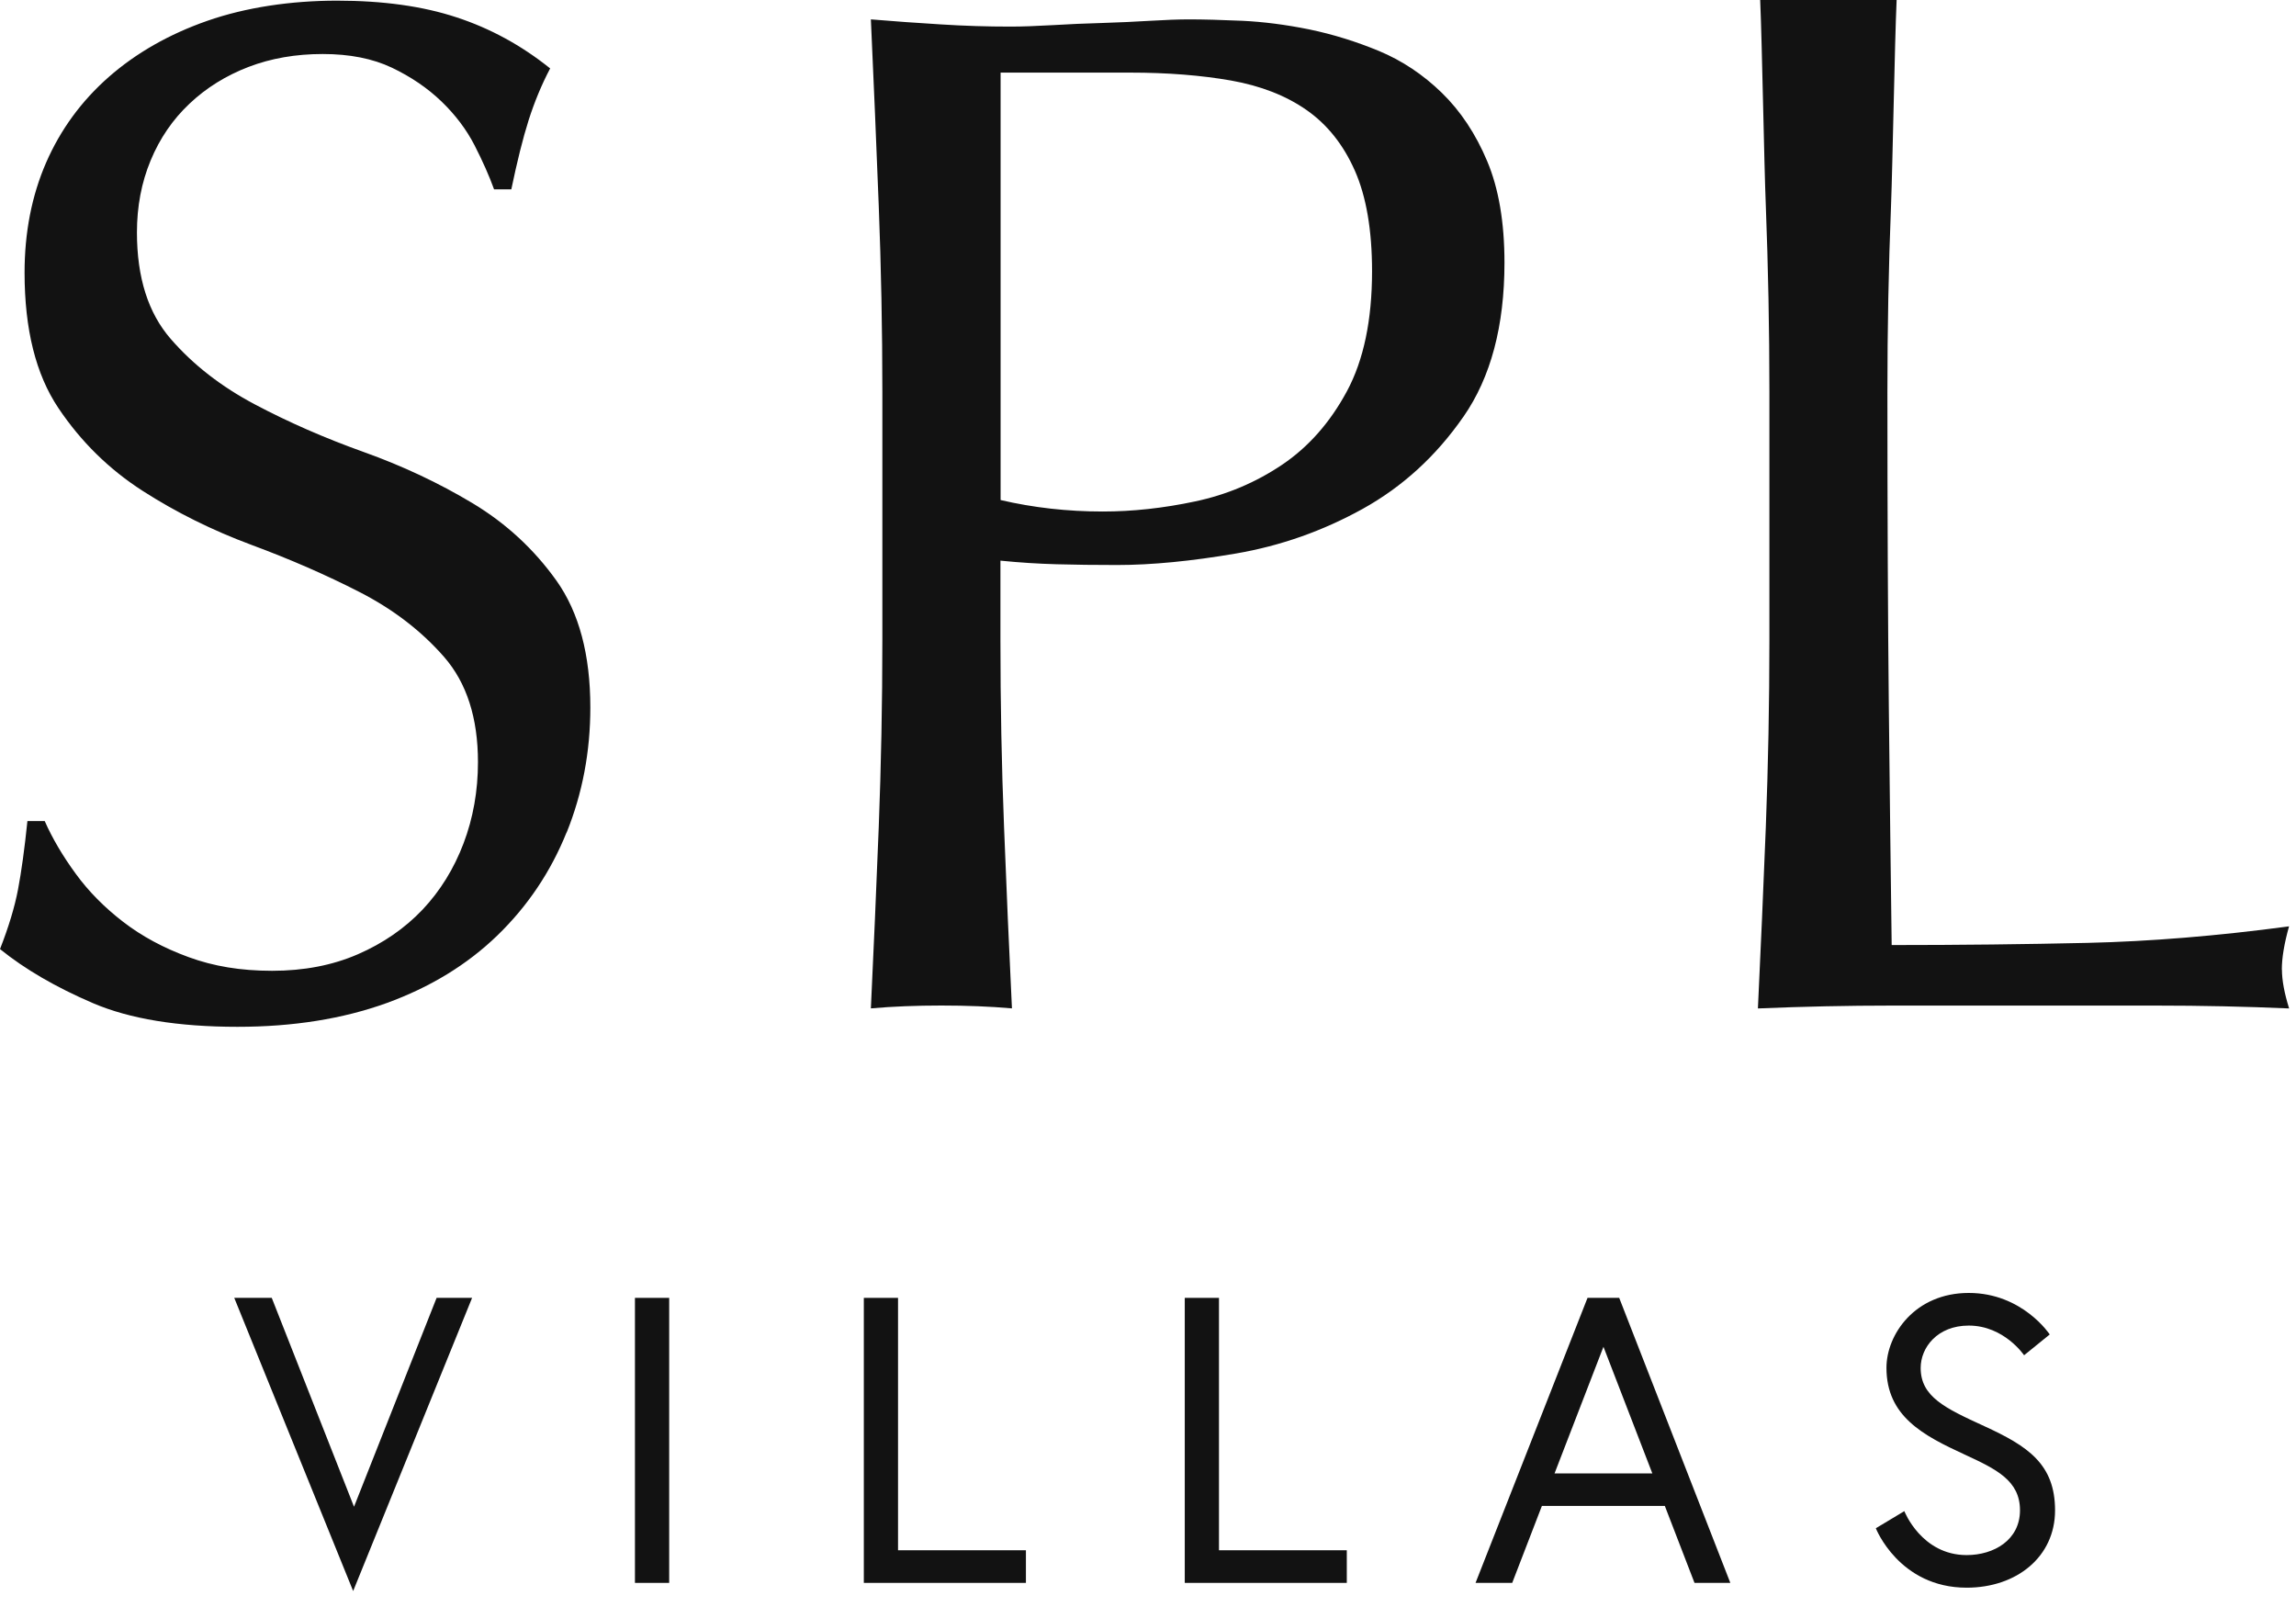 <svg width="70" height="49" viewBox="0 0 70 49" fill="none" xmlns="http://www.w3.org/2000/svg">
<path d="M17.274 25.39C17.758 24.191 17.998 22.918 17.998 21.573C17.998 19.964 17.653 18.676 16.968 17.709C16.28 16.743 15.423 15.953 14.4 15.339C13.375 14.725 12.273 14.206 11.087 13.782C9.9 13.357 8.796 12.874 7.773 12.332C6.748 11.79 5.891 11.125 5.206 10.335C4.518 9.545 4.175 8.463 4.175 7.088C4.175 6.298 4.313 5.566 4.592 4.894C4.871 4.221 5.265 3.644 5.779 3.16C6.29 2.677 6.891 2.304 7.579 2.04C8.266 1.777 9.021 1.647 9.839 1.647C10.657 1.647 11.36 1.785 11.946 2.063C12.531 2.342 13.035 2.685 13.46 3.094C13.884 3.503 14.222 3.95 14.47 4.434C14.717 4.917 14.914 5.362 15.063 5.773H15.589C15.766 4.925 15.94 4.221 16.116 3.667C16.293 3.112 16.51 2.585 16.773 2.086C15.896 1.383 14.945 0.864 13.92 0.529C12.892 0.189 11.677 0.02 10.274 0.02C8.87 0.02 7.494 0.225 6.323 0.634C5.152 1.043 4.15 1.616 3.316 2.347C2.483 3.079 1.846 3.95 1.406 4.958C0.967 5.968 0.749 7.088 0.749 8.315C0.749 10.041 1.092 11.416 1.78 12.442C2.467 13.467 3.324 14.308 4.347 14.966C5.369 15.623 6.477 16.172 7.66 16.612C8.847 17.052 9.949 17.533 10.974 18.059C11.999 18.586 12.854 19.246 13.541 20.033C14.229 20.823 14.572 21.892 14.572 23.237C14.572 24.114 14.426 24.942 14.132 25.717C13.838 26.492 13.421 27.165 12.882 27.737C12.34 28.307 11.682 28.762 10.908 29.098C10.133 29.435 9.261 29.601 8.297 29.601C7.333 29.601 6.512 29.463 5.75 29.184C4.989 28.906 4.324 28.548 3.754 28.108C3.183 27.668 2.7 27.18 2.306 26.638C1.91 26.096 1.595 25.561 1.363 25.035H0.836C0.749 25.884 0.652 26.579 0.55 27.118C0.447 27.66 0.263 28.267 0 28.939C0.759 29.553 1.703 30.102 2.83 30.586C3.958 31.069 5.428 31.309 7.241 31.309C8.939 31.309 10.453 31.066 11.785 30.586C13.117 30.102 14.242 29.415 15.165 28.522C16.085 27.63 16.789 26.584 17.272 25.385M41.831 8.266C41.831 9.76 41.575 10.982 41.064 11.931C40.552 12.882 39.893 13.628 39.09 14.17C38.284 14.712 37.4 15.086 36.433 15.29C35.467 15.495 34.531 15.597 33.623 15.597C32.539 15.597 31.501 15.479 30.506 15.247V2.214H34.457C35.597 2.214 36.622 2.296 37.53 2.455C38.435 2.616 39.205 2.915 39.834 3.355C40.463 3.794 40.954 4.408 41.304 5.198C41.654 5.988 41.831 7.014 41.831 8.272M44.618 12.705C45.451 11.506 45.868 9.939 45.868 8.008C45.868 6.778 45.692 5.748 45.341 4.914C44.991 4.081 44.528 3.385 43.958 2.83C43.388 2.276 42.751 1.851 42.048 1.557C41.345 1.266 40.637 1.046 39.918 0.897C39.202 0.752 38.52 0.665 37.878 0.634C37.233 0.606 36.691 0.591 36.254 0.591C35.932 0.591 35.538 0.606 35.068 0.634C34.6 0.662 34.109 0.685 33.598 0.701C33.086 0.716 32.58 0.736 32.084 0.767C31.585 0.795 31.163 0.811 30.811 0.811C30.108 0.811 29.399 0.79 28.681 0.744C27.962 0.701 27.254 0.649 26.551 0.591C26.638 2.521 26.72 4.416 26.791 6.275C26.863 8.133 26.901 10.028 26.901 11.959V19.509C26.901 21.44 26.863 23.342 26.791 25.216C26.717 27.09 26.638 28.931 26.551 30.747C27.223 30.688 27.939 30.66 28.701 30.66C29.463 30.66 30.179 30.688 30.852 30.747C30.765 28.931 30.683 27.09 30.611 25.216C30.537 23.345 30.501 21.442 30.501 19.509V17.095C31.087 17.154 31.657 17.19 32.214 17.205C32.769 17.221 33.385 17.228 34.058 17.228C35.111 17.228 36.318 17.111 37.678 16.878C39.039 16.645 40.327 16.19 41.542 15.518C42.756 14.845 43.782 13.909 44.615 12.708M69.568 29.563C69.568 29.212 69.64 28.773 69.788 28.246C67.594 28.54 65.543 28.706 63.644 28.75C61.741 28.793 59.752 28.816 57.673 28.816C57.645 26.681 57.614 24.26 57.586 21.552C57.558 18.847 57.543 15.648 57.543 11.961C57.543 10.031 57.579 8.136 57.653 6.277C57.704 4.942 57.763 1.373 57.824 0H53.664C53.723 1.373 53.782 4.942 53.836 6.277C53.907 8.136 53.945 10.031 53.945 11.961V19.512C53.945 21.442 53.907 23.345 53.836 25.219C53.761 27.093 53.682 28.934 53.595 30.749C54.999 30.69 56.354 30.662 57.656 30.662H65.753C67.098 30.662 68.446 30.69 69.79 30.749C69.645 30.281 69.571 29.888 69.571 29.563" fill="#121212"/>
<path d="M10.793 45.943L8.285 39.574H7.142L10.767 48.513L14.393 39.574H13.311L10.793 45.943Z" fill="#121212"/>
<path d="M20.402 39.574H19.358V48.265H20.402V39.574Z" fill="#121212"/>
<path d="M27.379 39.574H26.336V48.265H31.278V47.27H27.379V39.574Z" fill="#121212"/>
<path d="M37.164 39.574H36.121V48.265H41.061V47.27H37.164V39.574Z" fill="#121212"/>
<path d="M47.395 44.926L48.886 41.065L50.376 44.926H47.398H47.395ZM48.4 39.574L44.986 48.265H46.104L47.009 45.918H50.757L51.662 48.265H52.754L49.366 39.574H48.397H48.4Z" fill="#121212"/>
<path d="M60.493 43.484C59.301 42.937 58.557 42.589 58.557 41.71C58.557 41.088 59.066 40.419 60.023 40.419C61.102 40.419 61.71 41.324 61.71 41.324L62.492 40.69C62.492 40.69 61.661 39.424 60.023 39.424C58.383 39.424 57.514 40.69 57.514 41.707C57.514 43.185 58.632 43.768 59.897 44.351C60.866 44.798 61.585 45.146 61.585 46.051C61.585 46.956 60.792 47.417 59.959 47.417C58.58 47.417 58.059 46.077 58.059 46.077L57.19 46.599C57.19 46.599 57.898 48.411 59.959 48.411C61.485 48.411 62.654 47.468 62.654 46.054C62.654 44.64 61.822 44.093 60.493 43.484Z" fill="#121212"/>
</svg>
